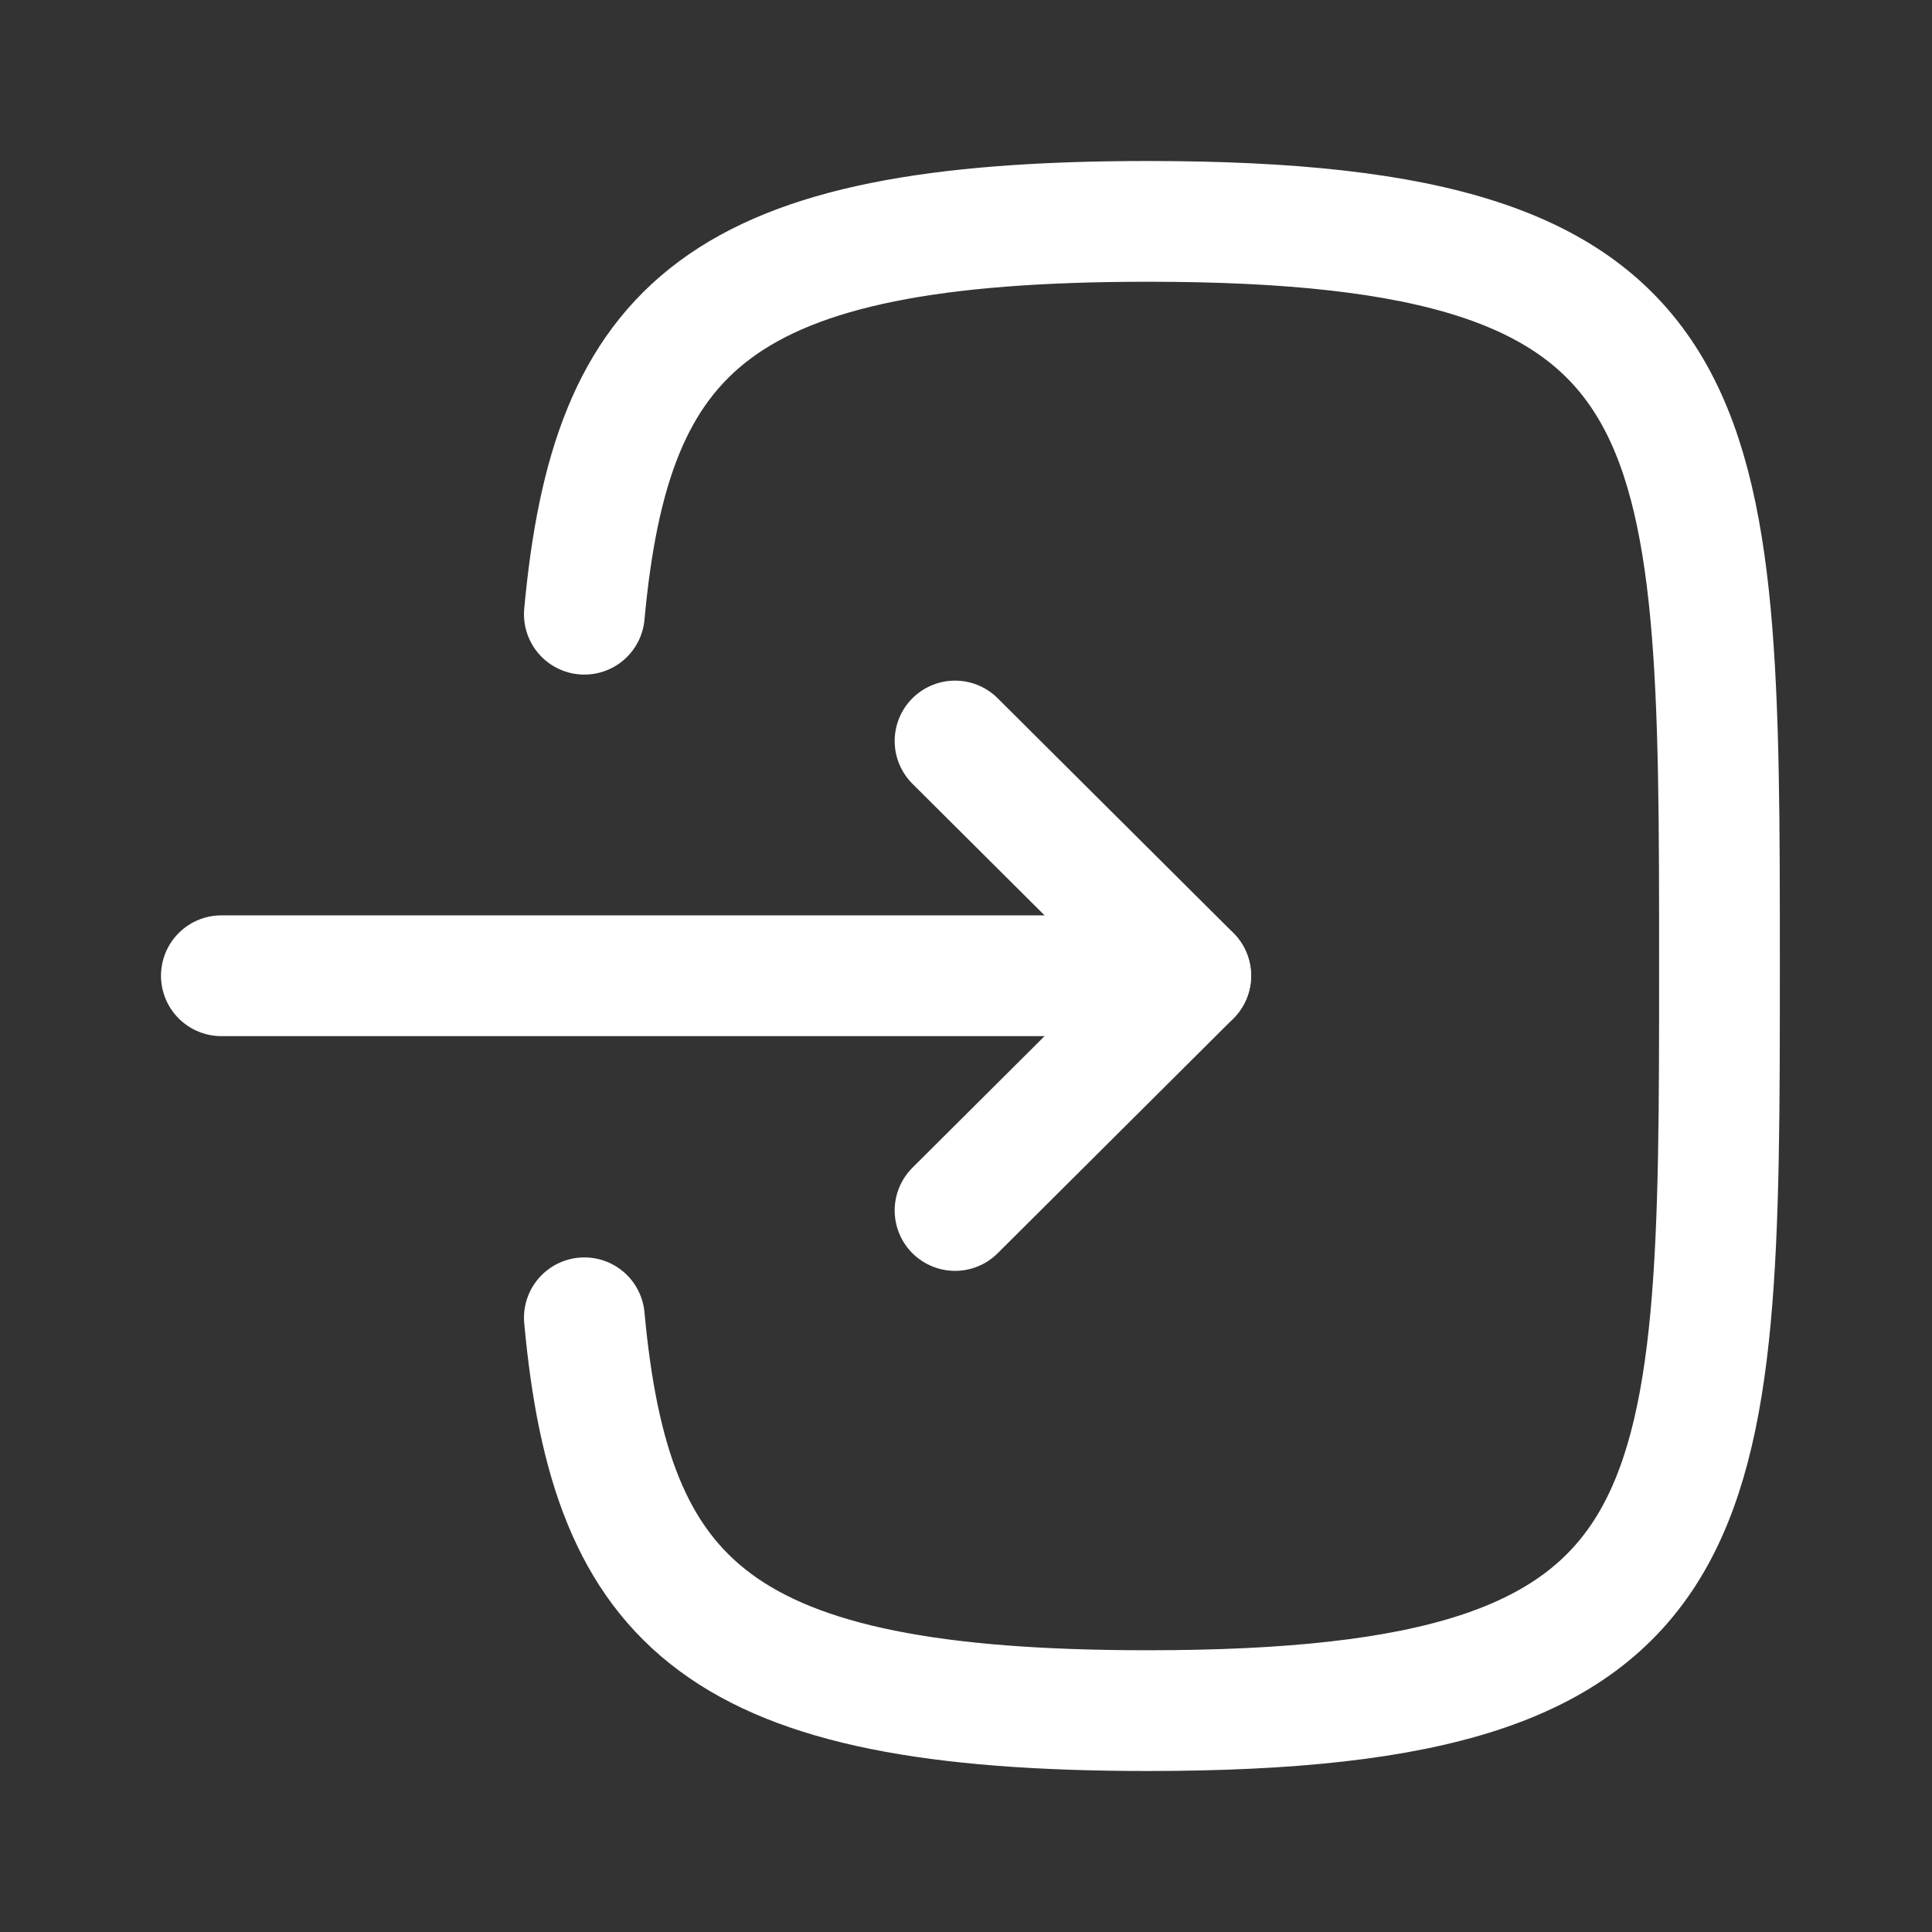 <?xml version="1.0" encoding="UTF-8"?> <svg xmlns="http://www.w3.org/2000/svg" width="40px" height="40px" viewBox="0 0 24 24" fill="none"><rect x="0" y="0" width="24" height="24" fill="#333333" stroke="none"/><g id="Iconly/Curved/Login"><g id="Login"><path id="Stroke 1" d="M14.791 12.121H2.75" stroke="#fff" stroke-width="1.5" stroke-linecap="round" stroke-linejoin="round"></path><path id="Stroke 3" d="M11.864 9.205L14.792 12.121L11.864 15.037" stroke="#fff" stroke-width="1.5" stroke-linecap="round" stroke-linejoin="round"></path><path id="Stroke 4" d="M7.259 7.63C7.589 4.05 8.929 2.75 14.259 2.75C21.36 2.75 21.36 5.06 21.36 12C21.36 18.94 21.36 21.25 14.259 21.25C8.929 21.25 7.589 19.95 7.259 16.37" stroke="#fff" stroke-width="1.5" stroke-linecap="round" stroke-linejoin="round"></path></g></g></svg> 